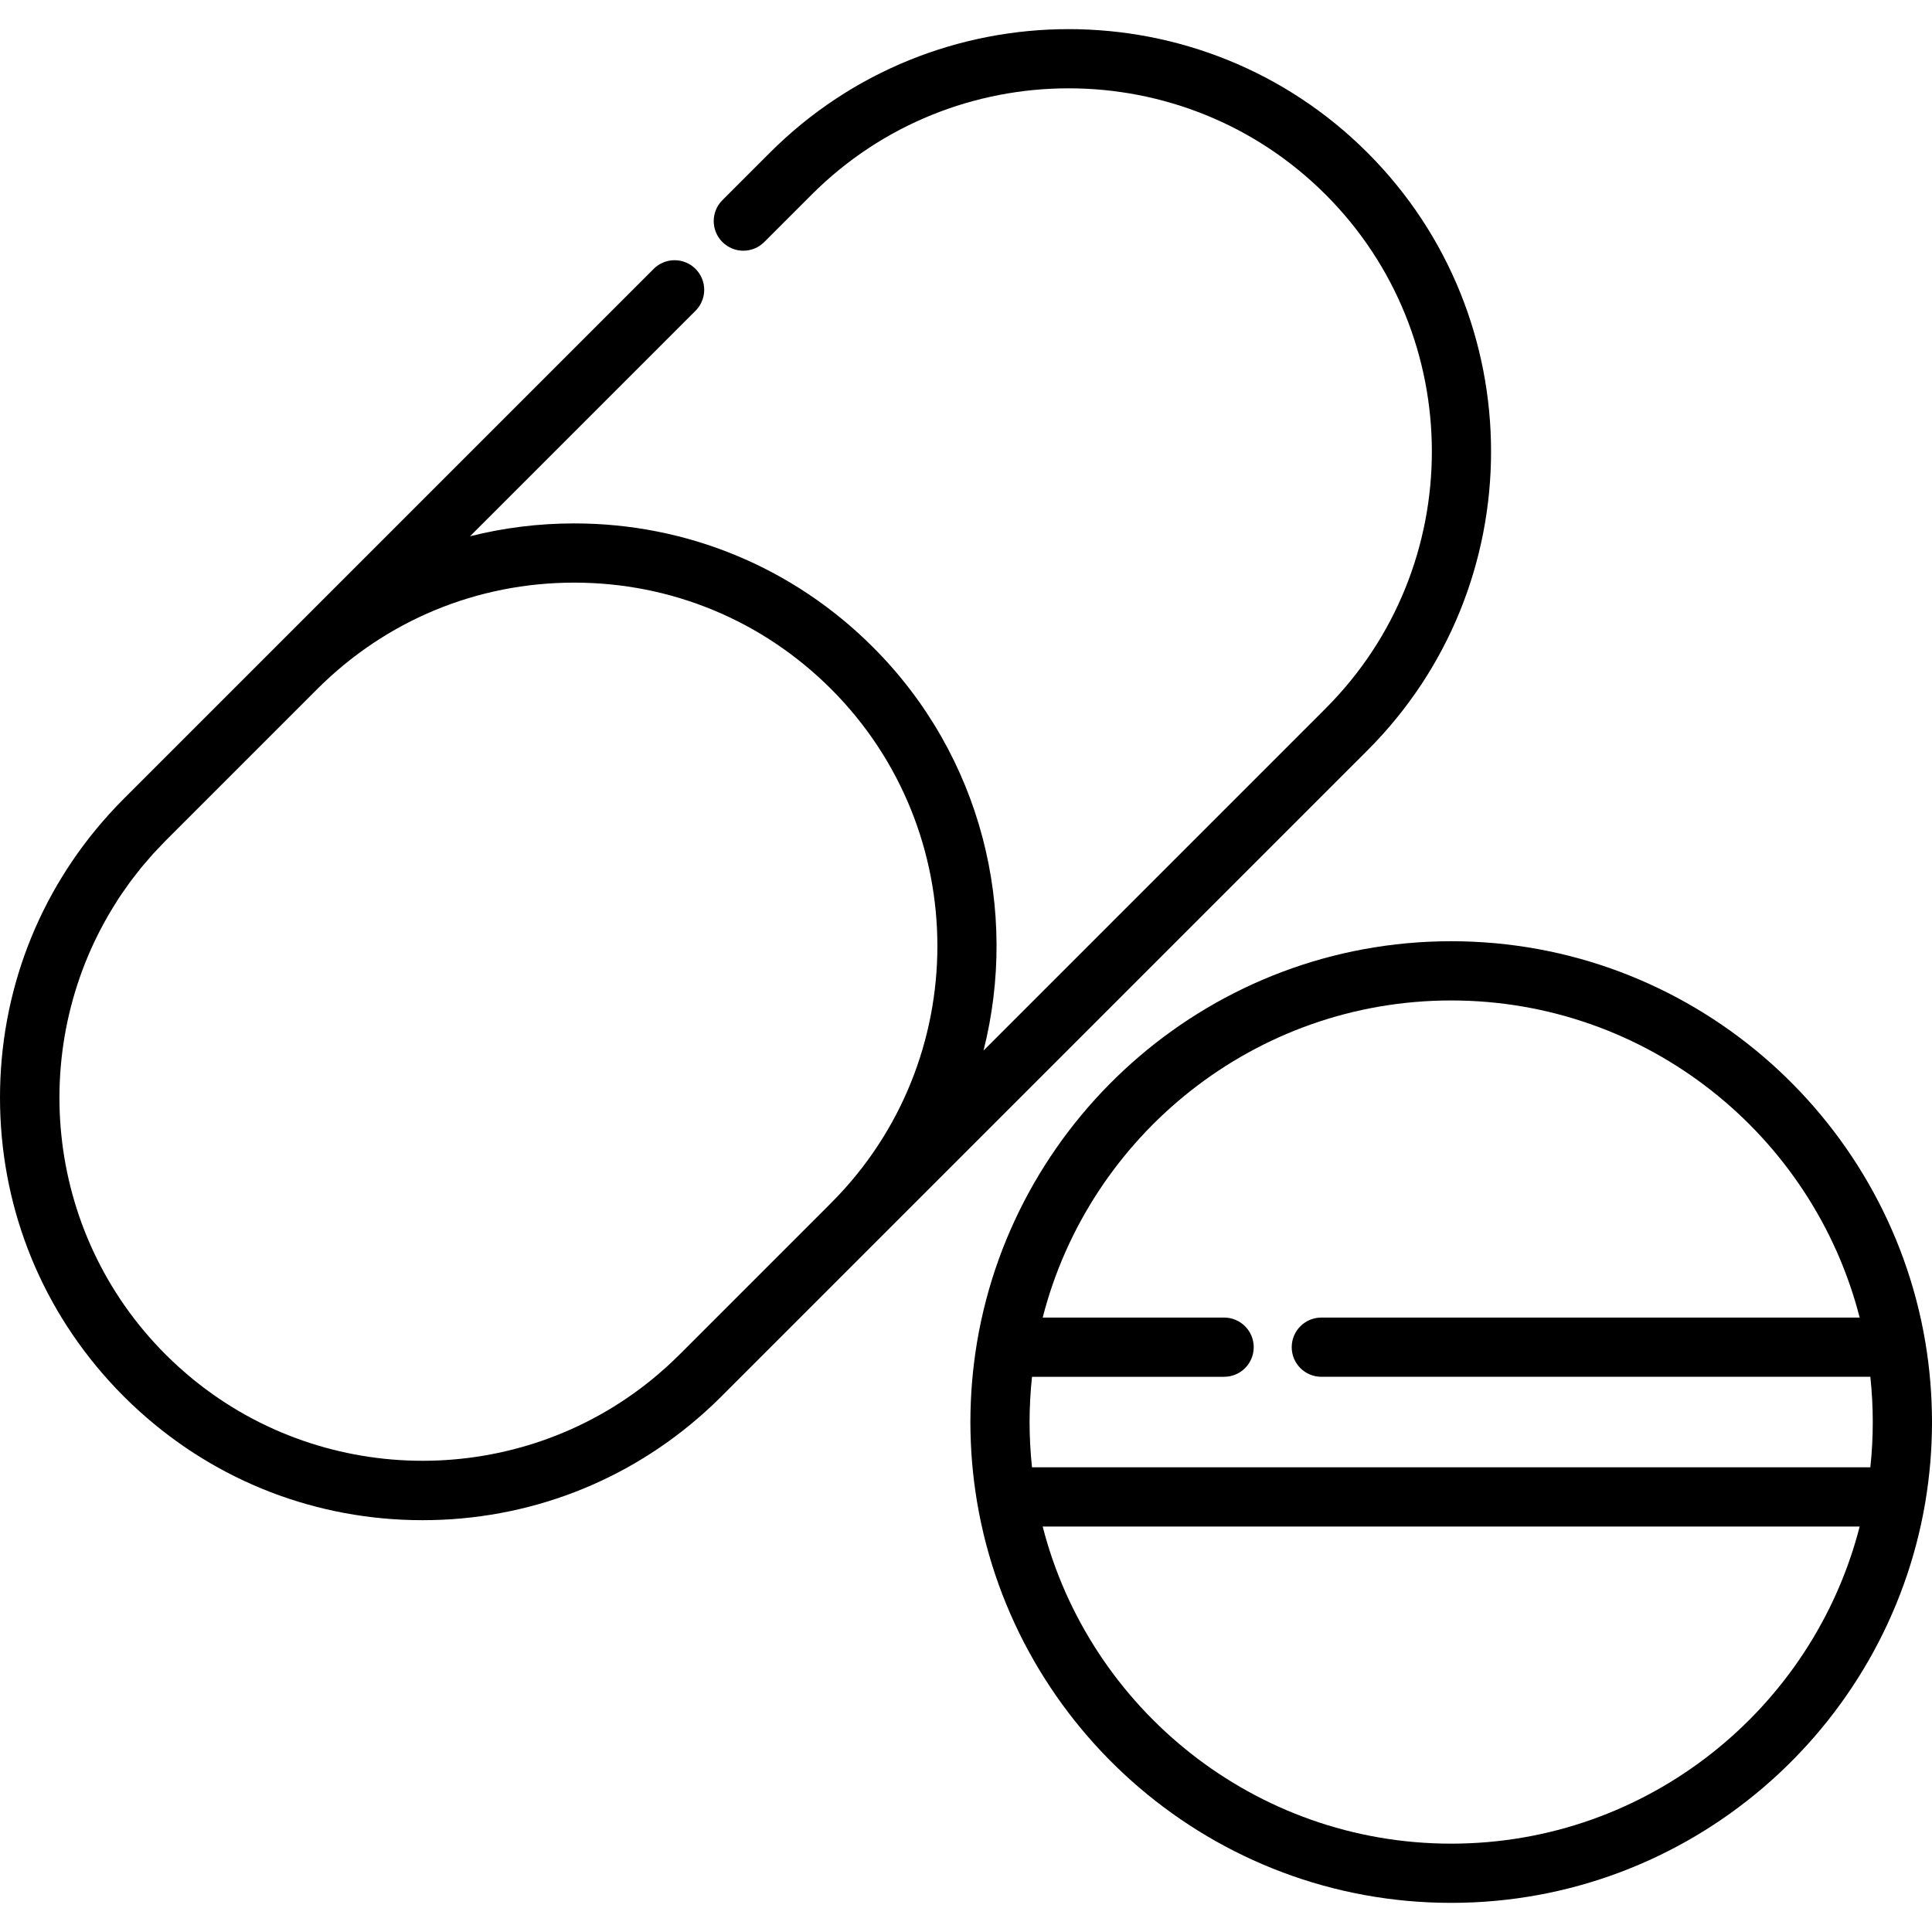 <?xml version="1.0" encoding="iso-8859-1"?>
<!-- Uploaded to: SVG Repo, www.svgrepo.com, Generator: SVG Repo Mixer Tools -->
<svg fill="#000000" height="800px" width="800px" version="1.1" id="Layer_1" xmlns="http://www.w3.org/2000/svg" xmlns:xlink="http://www.w3.org/1999/xlink" 
	 viewBox="0 0 512.001 512.001" xml:space="preserve">
<g>
	<g>
		<path d="M511.901,372.022c-0.01-0.262-0.019-0.523-0.03-0.785c-0.071-1.627-0.172-3.246-0.302-4.856
			c-0.009-0.11-0.02-0.221-0.029-0.331c-0.284-3.365-0.7-6.692-1.242-9.979c-0.019-0.115-0.031-0.232-0.05-0.347
			c-0.008-0.05-0.023-0.098-0.032-0.15c-10.159-60.164-62.626-106.139-125.636-106.139s-115.476,45.975-125.636,106.139
			c-0.009,0.05-0.023,0.098-0.031,0.15c-0.02,0.115-0.031,0.232-0.05,0.347c-0.542,3.286-0.957,6.614-1.242,9.979
			c-0.009,0.11-0.021,0.221-0.029,0.331c-0.132,1.61-0.231,3.229-0.302,4.856c-0.012,0.262-0.02,0.523-0.03,0.785
			c-0.061,1.606-0.102,3.216-0.102,4.837s0.041,3.231,0.102,4.837c0.009,0.262,0.018,0.522,0.029,0.784
			c0.071,1.627,0.172,3.247,0.303,4.858c0.009,0.109,0.02,0.218,0.029,0.326c0.284,3.367,0.701,6.696,1.243,9.985
			c0.019,0.114,0.031,0.229,0.05,0.343c0.008,0.05,0.022,0.098,0.031,0.148c10.16,60.165,62.626,106.141,125.636,106.141
			s115.477-45.976,125.636-106.141c0.009-0.049,0.023-0.097,0.031-0.148c0.017-0.113,0.029-0.229,0.048-0.343
			c0.542-3.289,0.958-6.618,1.243-9.985c0.009-0.109,0.02-0.218,0.029-0.326c0.132-1.611,0.232-3.23,0.303-4.858
			c0.011-0.262,0.02-0.523,0.03-0.784c0.061-1.606,0.1-3.217,0.1-4.837C512.001,375.239,511.96,373.628,511.901,372.022z
			 M384.577,488.588c-52.053,0-95.904-35.782-108.255-84.039h216.509C480.481,452.806,436.63,488.588,384.577,488.588z
			 M496.265,379.829c-0.003,0.116-0.009,0.231-0.014,0.347c-0.026,0.884-0.06,1.768-0.107,2.653
			c-0.004,0.072-0.009,0.143-0.014,0.216c-0.051,0.927-0.112,1.854-0.186,2.78c-0.005,0.063-0.012,0.126-0.017,0.189
			c-0.075,0.924-0.161,1.847-0.26,2.768c-0.003,0.024-0.006,0.048-0.008,0.072H273.493c-0.002-0.024-0.005-0.048-0.008-0.072
			c-0.098-0.922-0.184-1.845-0.259-2.768c-0.005-0.063-0.011-0.126-0.017-0.189c-0.074-0.926-0.135-1.853-0.186-2.78
			c-0.004-0.072-0.009-0.143-0.014-0.216c-0.047-0.884-0.081-1.769-0.107-2.653c-0.003-0.116-0.01-0.231-0.014-0.347
			c-0.026-0.99-0.04-1.98-0.04-2.968c0-0.988,0.014-1.977,0.04-2.968c0.003-0.118,0.01-0.235,0.014-0.354
			c0.026-0.882,0.06-1.764,0.107-2.647c0.004-0.075,0.01-0.15,0.015-0.225c0.051-0.924,0.112-1.847,0.186-2.77
			c0.005-0.067,0.013-0.134,0.018-0.201c0.075-0.92,0.161-1.838,0.258-2.756c0.003-0.025,0.006-0.05,0.008-0.075h50.909
			c4.335,0,7.847-3.513,7.847-7.847s-3.512-7.847-7.847-7.847h-48.079c12.349-48.258,56.2-84.039,108.254-84.039
			c52.053,0,95.904,35.782,108.254,84.039H350.167c-4.335,0-7.847,3.513-7.847,7.847s3.512,7.847,7.847,7.847H495.66
			c0.003,0.025,0.006,0.05,0.008,0.075c0.098,0.918,0.183,1.836,0.258,2.756c0.005,0.067,0.013,0.134,0.018,0.201
			c0.074,0.923,0.135,1.847,0.185,2.77c0.004,0.075,0.01,0.15,0.015,0.225c0.047,0.882,0.081,1.765,0.107,2.647
			c0.003,0.118,0.01,0.235,0.014,0.354c0.026,0.99,0.04,1.98,0.04,2.968C496.305,377.848,496.291,378.838,496.265,379.829z"/>
	</g>
</g>
<g>
	<g>
		<path d="M362.399,40.469c-43.667-43.666-114.716-43.666-158.382,0l-12.575,12.575c-3.065,3.065-3.065,8.033,0,11.097
			c3.065,3.065,8.033,3.065,11.098,0l12.574-12.575c37.547-37.546,98.639-37.545,136.186,0c37.546,37.546,37.546,98.638,0,136.186
			l-90.657,90.657c9.395-37.037-0.363-77.975-29.287-106.899c-21.152-21.153-49.276-32.801-79.191-32.801
			c-9.434,0-18.69,1.161-27.605,3.411l59.766-59.766c3.065-3.065,3.065-8.033,0-11.097c-3.065-3.065-8.033-3.065-11.097,0
			L56.239,188.246l-23.441,23.44c-0.17,0.169-0.332,0.342-0.499,0.513c-0.499,0.505-0.998,1.012-1.487,1.526
			c-0.15,0.157-0.294,0.317-0.442,0.475c-0.512,0.544-1.021,1.089-1.52,1.641c-0.055,0.062-0.11,0.126-0.165,0.187
			C10.145,236.613,0,262.962,0,290.874c0,27.967,10.185,54.369,28.796,74.971c0.016,0.017,0.03,0.034,0.046,0.051
			c0.555,0.613,1.118,1.219,1.688,1.822c0.093,0.098,0.183,0.199,0.276,0.297c0.656,0.69,1.321,1.373,1.997,2.049
			s1.36,1.342,2.05,1.998c0.091,0.087,0.184,0.171,0.276,0.256c0.609,0.577,1.222,1.147,1.843,1.708
			c0.014,0.011,0.027,0.023,0.04,0.036c20.605,18.617,47.01,28.804,74.982,28.804c27.972,0,54.377-10.188,74.982-28.804
			c0.014-0.012,0.027-0.023,0.04-0.036c0.619-0.561,1.233-1.131,1.843-1.708c0.091-0.086,0.185-0.169,0.276-0.256
			c0.691-0.657,1.374-1.323,2.05-1.998l171.216-171.215C406.064,155.184,406.064,84.134,362.399,40.469z M220.264,318.789
			l-40.178,40.178c-1.163,1.163-2.35,2.29-3.557,3.382c-0.176,0.159-0.36,0.306-0.537,0.464c-1.054,0.939-2.117,1.862-3.201,2.747
			c-0.037,0.03-0.074,0.057-0.111,0.087c-35.229,28.637-86.139,28.638-121.371,0.003c-0.038-0.03-0.077-0.059-0.115-0.09
			c-1.084-0.883-2.145-1.807-3.199-2.744c-0.178-0.158-0.362-0.306-0.539-0.466c-1.207-1.091-2.394-2.218-3.557-3.382
			C11.362,326.429,7.043,276.216,30.9,238.961c0.231-0.36,0.443-0.729,0.679-1.087c0.517-0.783,1.072-1.547,1.614-2.319
			c0.381-0.543,0.742-1.095,1.136-1.631c0.635-0.865,1.311-1.709,1.979-2.557c0.335-0.425,0.649-0.86,0.991-1.281
			c0.612-0.751,1.265-1.48,1.903-2.218c0.432-0.498,0.843-1.009,1.287-1.499c0.556-0.615,1.148-1.207,1.721-1.811
			c0.564-0.592,1.108-1.196,1.69-1.778l40.174-40.172c18.189-18.188,42.371-28.205,68.093-28.205s49.903,10.017,68.092,28.206
			C257.803,220.153,257.805,281.243,220.264,318.789z"/>
	</g>
</g>
</svg>